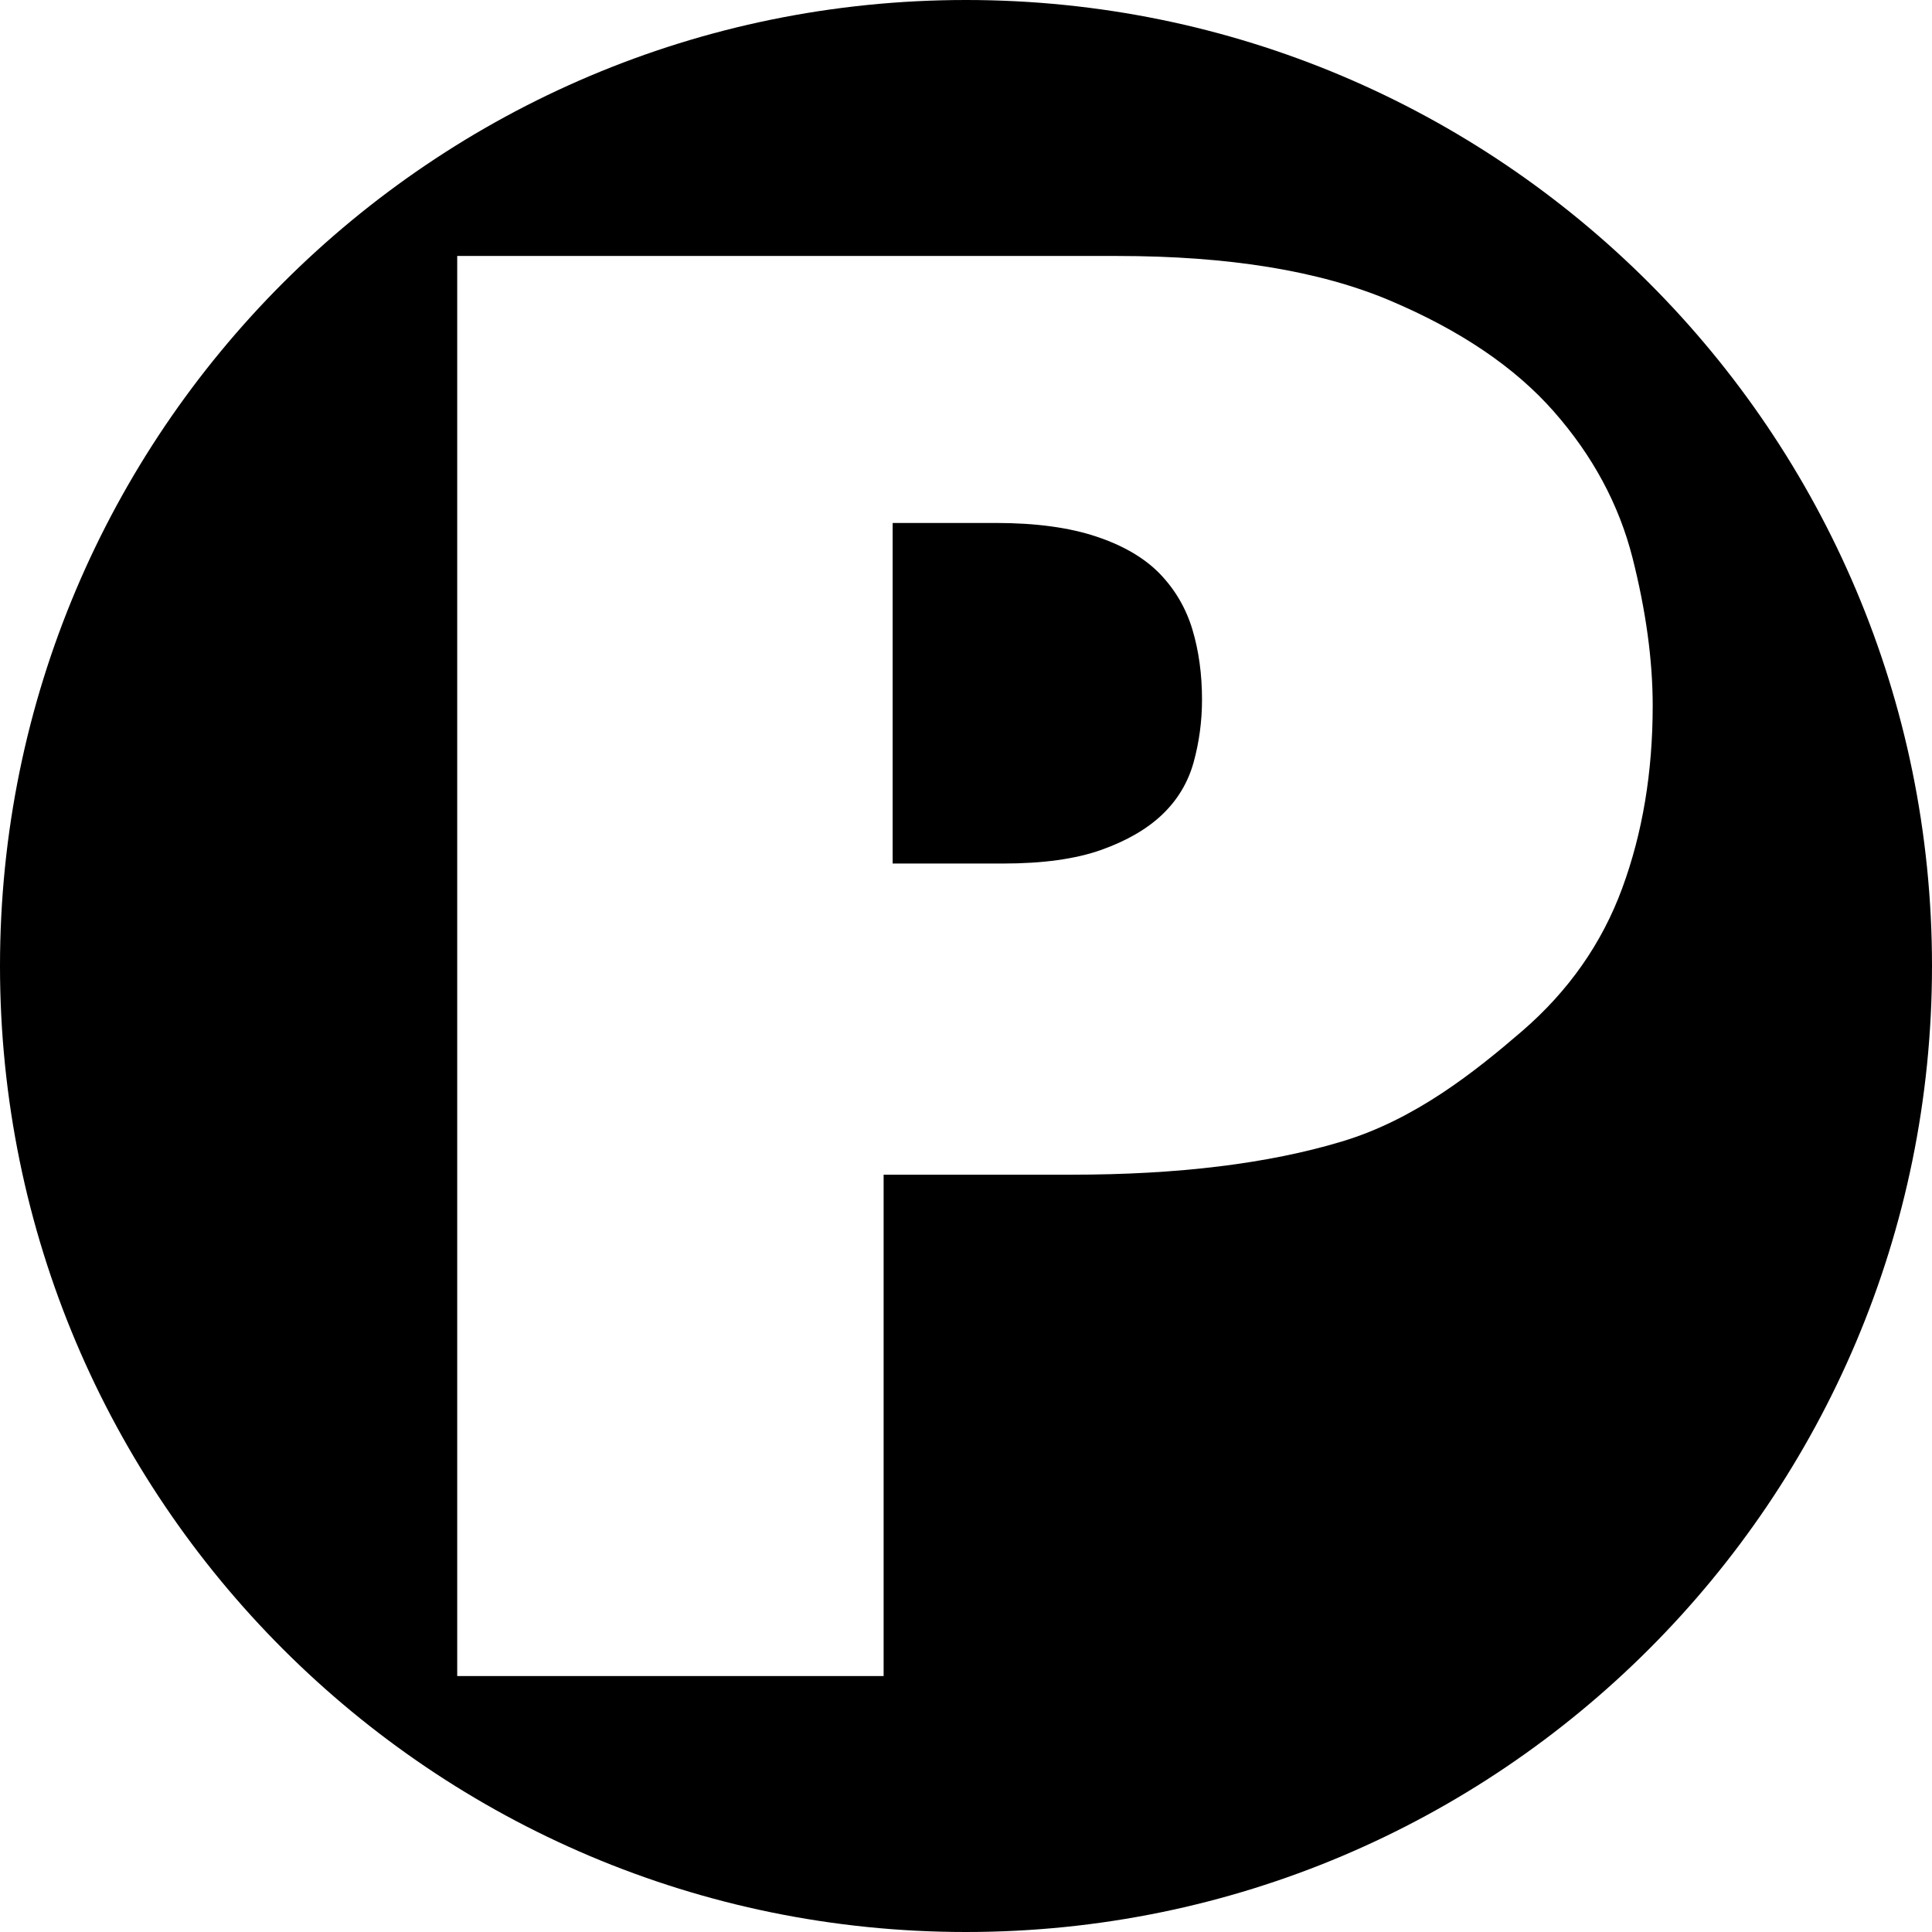<?xml version="1.0" encoding="iso-8859-1"?>
<!-- Uploaded to: SVG Repo, www.svgrepo.com, Generator: SVG Repo Mixer Tools -->
<!DOCTYPE svg PUBLIC "-//W3C//DTD SVG 1.1//EN" "http://www.w3.org/Graphics/SVG/1.1/DTD/svg11.dtd">
<svg fill="#000000" version="1.1" id="Capa_1" xmlns="http://www.w3.org/2000/svg" xmlns:xlink="http://www.w3.org/1999/xlink" 
	 width="800px" height="800px" viewBox="0 0 97.75 97.75" xml:space="preserve"
	>
<g>
	<g>
		<path d="M58.693,29.041c-0.771-0.799-1.842-1.432-3.217-1.891c-1.375-0.461-3.074-0.691-5.095-0.691h-5.217v17.232h5.58
			c2.021,0,3.68-0.23,4.976-0.691c1.291-0.461,2.323-1.059,3.094-1.797c0.768-0.736,1.293-1.613,1.576-2.627
			c0.28-1.016,0.426-2.074,0.426-3.178c0-1.291-0.164-2.473-0.486-3.549C60.006,30.775,59.459,29.84,58.693,29.041z"/>
		<path d="M48.875,0C21.883,0,0,21.883,0,48.875S21.883,97.75,48.875,97.75S97.75,75.867,97.75,48.875S75.867,0,48.875,0z
			 M82.078,44.936c-1.027,2.797-2.719,5.208-5.072,7.238c-2.357,2.027-5.393,4.467-9.119,5.582
			c-3.723,1.121-8.281,1.678-13.674,1.678h-9.506v25.365H23.133V12.951h33.389c5.65,0,10.252,0.752,13.806,2.256
			c3.553,1.504,6.313,3.371,8.284,5.609c1.97,2.238,3.296,4.703,3.982,7.393c0.682,2.693,1.025,5.191,1.025,7.498
			C83.619,39.064,83.107,42.141,82.078,44.936z"/>
	</g>
</g>
</svg>
